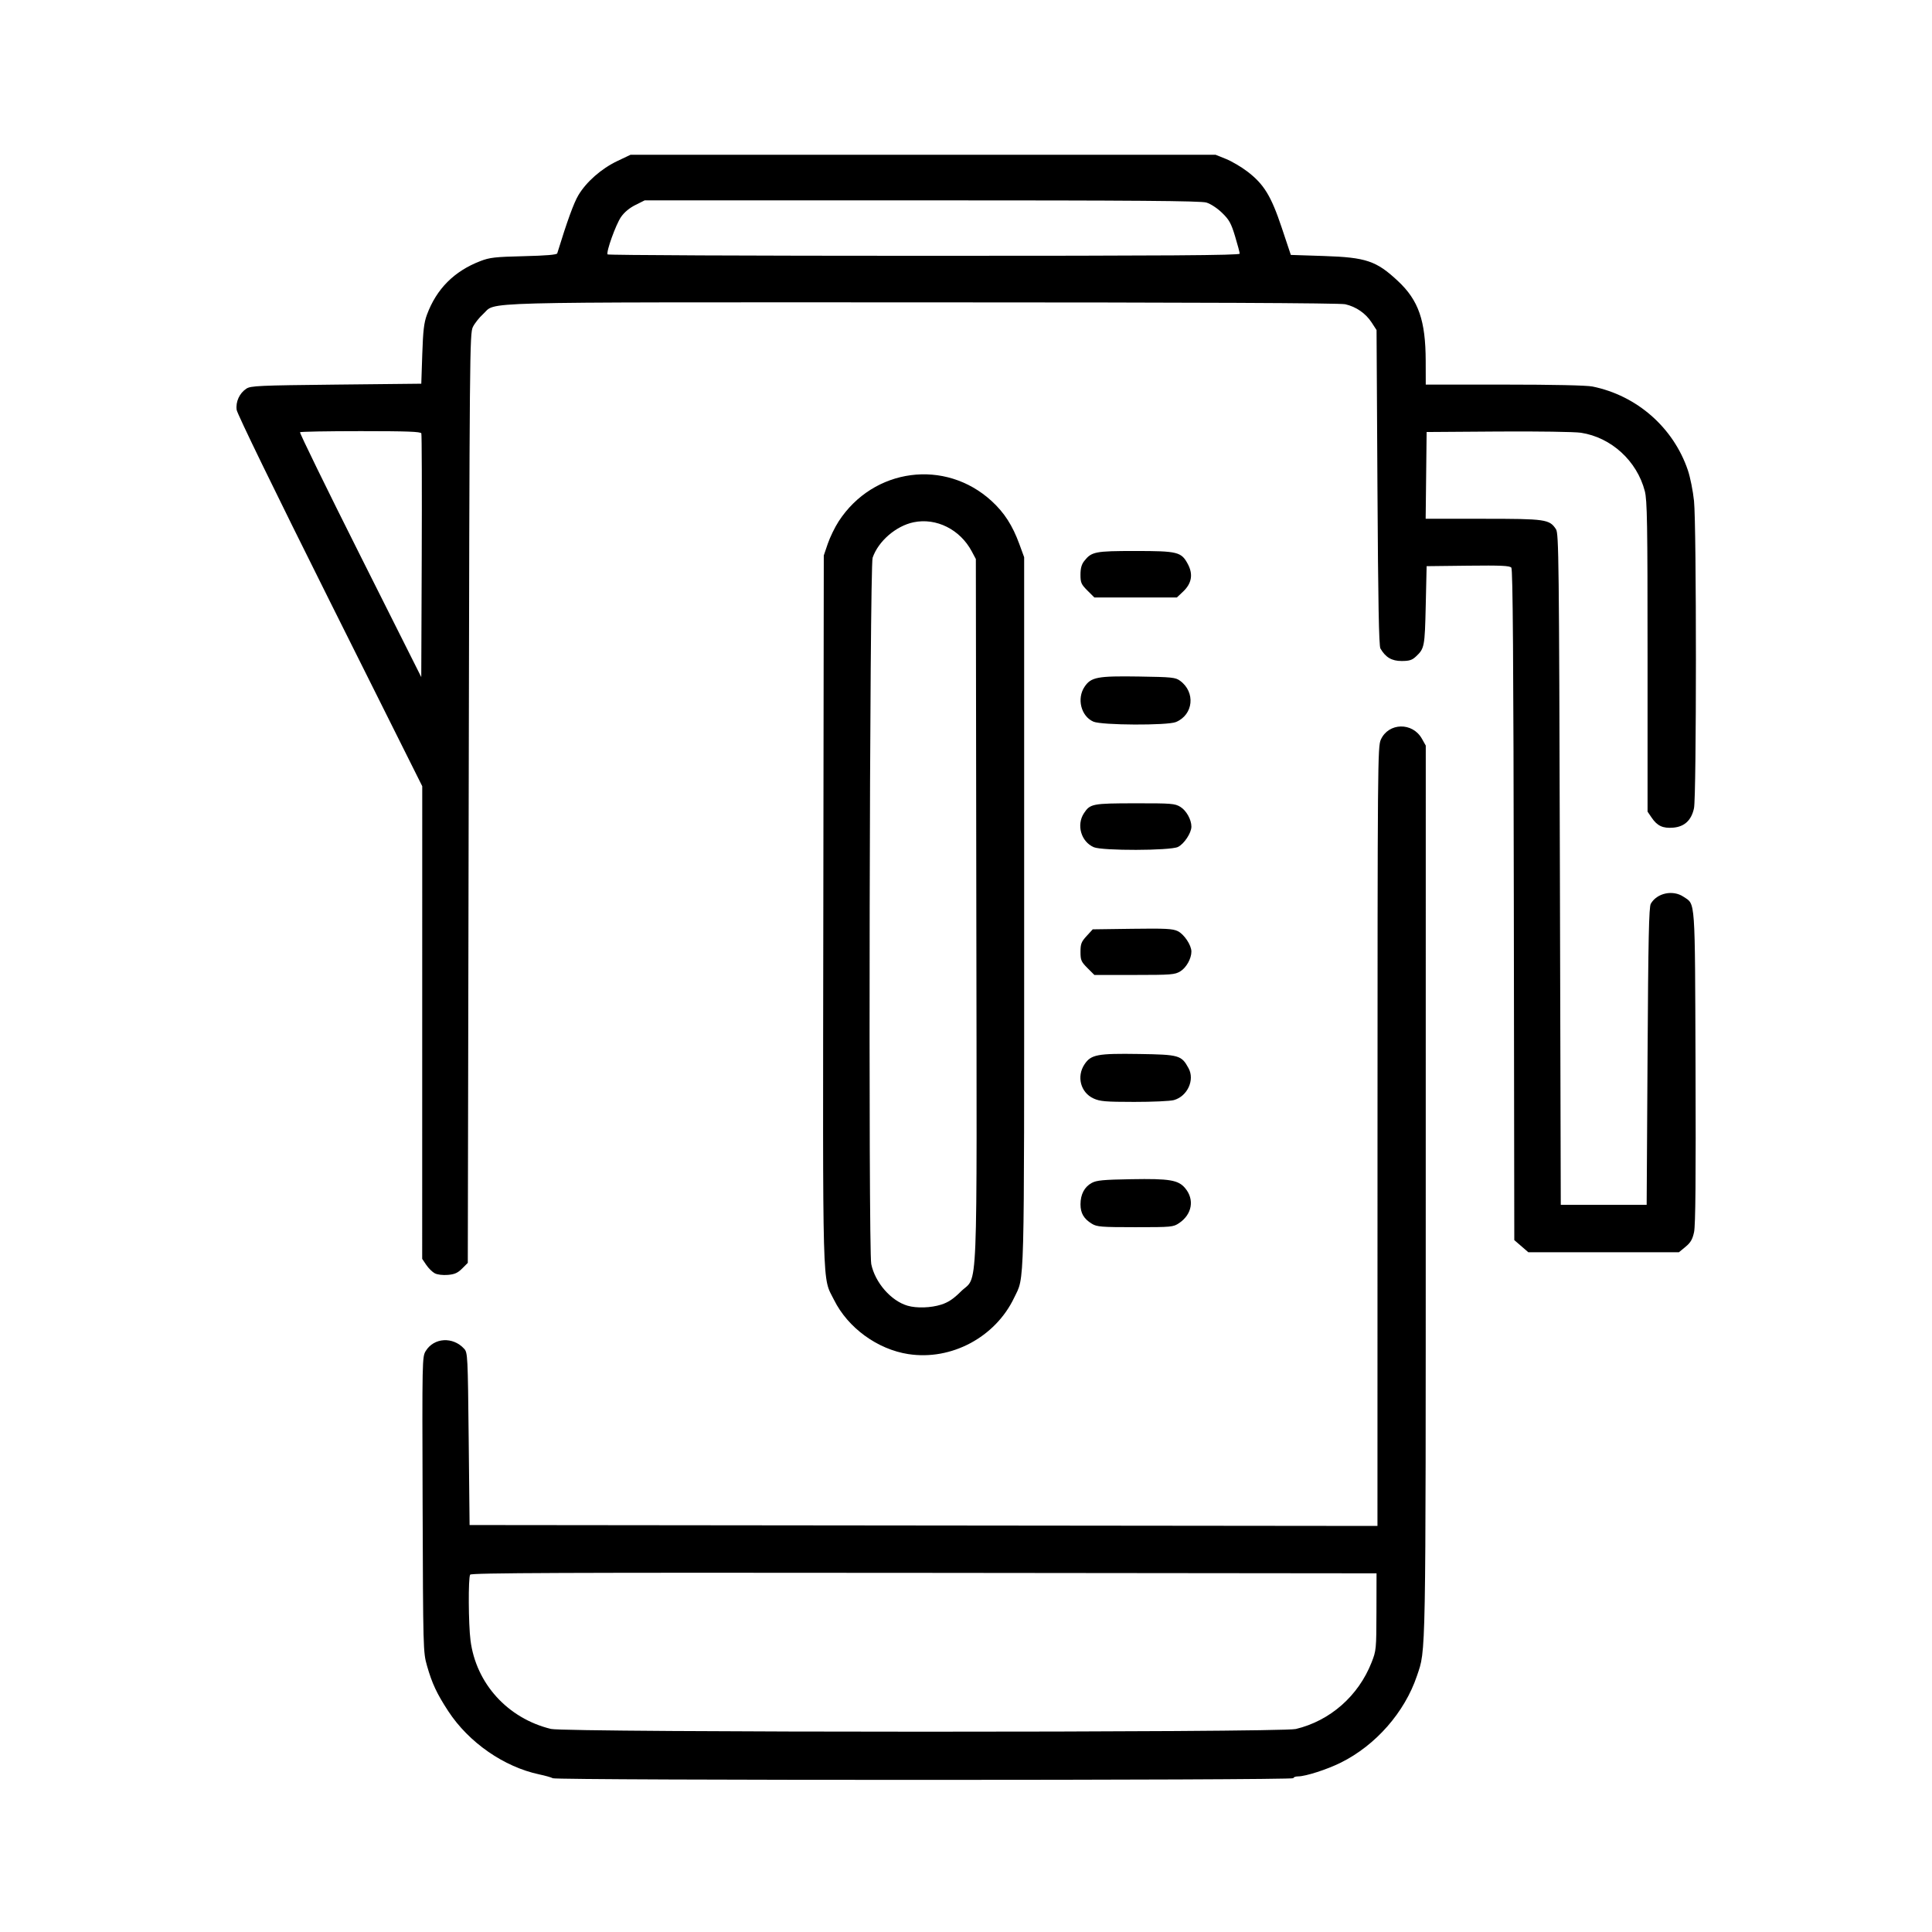 <?xml version="1.0" encoding="UTF-8" standalone="no"?>
<!-- Created with Inkscape (http://www.inkscape.org/) -->

<svg
   version="1.1"
   id="svg1981"
   width="136.063"
   height="136.063"
   viewBox="0 0 136.063 136.063"
   xmlns="http://www.w3.org/2000/svg"
   xmlns:svg="http://www.w3.org/2000/svg">
  <defs
     id="defs1985" />
  <g
     id="g1987">
    <path
       style="fill:#000000;stroke-width:0.126"
       d="m 38.929,125.232 c -0.104,-0.059 -0.529,-0.179 -0.945,-0.267 -2.489,-0.526 -4.968,-2.246 -6.41,-4.448 -0.809,-1.236 -1.148,-1.958 -1.505,-3.215 -0.267,-0.939 -0.272,-1.137 -0.306,-11.349 -0.034,-10.262 -0.031,-10.399 0.222,-10.811 0.581,-0.946 1.92,-1.02 2.708,-0.15 0.242,0.268 0.254,0.504 0.315,6.344 l 0.063,6.066 31.969,0.032 31.969,0.032 0.003,-27.433 c 0.003,-26.426 0.011,-27.452 0.236,-27.947 0.545,-1.201 2.23,-1.238 2.89,-0.063 l 0.273,0.485 -0.002,31.29 c -0.002,33.533 0.019,32.33 -0.619,34.225 -0.865,2.569 -2.903,4.891 -5.363,6.113 -0.966,0.48 -2.482,0.968 -3.006,0.968 -0.183,0 -0.333,0.057 -0.333,0.126 0,0.158 -51.88,0.161 -52.157,0.004 z m 52.326,-3.464 c 2.417,-0.577 4.413,-2.331 5.341,-4.693 0.326,-0.829 0.336,-0.934 0.342,-3.563 l 0.006,-2.709 -31.866,-0.032 c -25.41,-0.025 -31.887,2.5e-4 -31.967,0.126 -0.14,0.22 -0.122,3.486 0.025,4.63 0.391,3.042 2.618,5.492 5.666,6.235 1.052,0.256 51.379,0.261 52.452,0.005 z M 63.981,95.366 C 61.796,95.03 59.719,93.519 58.74,91.553 57.896,89.857 57.946,91.674 57.983,64.1 l 0.033,-24.982 0.282,-0.828 c 0.155,-0.455 0.5,-1.164 0.767,-1.575 2.446,-3.762 7.508,-4.43 10.778,-1.423 0.89,0.818 1.467,1.717 1.946,3.027 l 0.338,0.924 v 25.008 c 0,27.197 0.042,25.578 -0.708,27.15 -1.325,2.775 -4.423,4.427 -7.437,3.964 z m 2.304,-3.487 c 0.496,-0.158 0.861,-0.401 1.375,-0.913 1.244,-1.242 1.136,1.422 1.098,-26.84 l -0.033,-24.756 -0.289,-0.541 c -0.823,-1.542 -2.497,-2.379 -4.094,-2.048 -1.244,0.258 -2.487,1.333 -2.887,2.497 -0.213,0.621 -0.307,48.728 -0.097,49.744 0.271,1.309 1.395,2.596 2.561,2.935 0.642,0.186 1.641,0.153 2.366,-0.078 z m -35.667,-2.206 c -0.171,-0.091 -0.44,-0.356 -0.598,-0.591 l -0.287,-0.426 0.002,-16.643 0.002,-16.643 -6.503,-13.014 c -3.846,-7.698 -6.529,-13.209 -6.567,-13.491 -0.077,-0.574 0.199,-1.175 0.685,-1.494 0.307,-0.201 0.888,-0.227 6.328,-0.285 l 5.99,-0.063 0.069,-2.079 c 0.055,-1.661 0.121,-2.219 0.327,-2.775 0.674,-1.821 1.916,-3.069 3.761,-3.78 0.664,-0.256 1.036,-0.298 3.064,-0.347 1.573,-0.038 2.323,-0.101 2.353,-0.199 0.702,-2.28 1.164,-3.551 1.488,-4.094 0.56,-0.94 1.618,-1.87 2.733,-2.402 L 44.409,10.898 H 65.008 85.606 l 0.734,0.296 c 0.404,0.163 1.079,0.56 1.502,0.882 1.171,0.894 1.678,1.721 2.424,3.955 l 0.642,1.922 2.326,0.076 c 2.977,0.098 3.697,0.341 5.218,1.764 1.452,1.358 1.946,2.781 1.954,5.624 l 0.004,1.669 h 5.537 c 3.452,0 5.789,0.051 6.205,0.135 3.131,0.635 5.702,2.894 6.72,5.902 0.165,0.488 0.359,1.461 0.431,2.162 0.179,1.74 0.177,20.801 -0.002,21.635 -0.182,0.849 -0.668,1.303 -1.468,1.369 -0.725,0.06 -1.123,-0.125 -1.514,-0.705 L 116.031,57.16 V 46.244 c 0,-9.416 -0.027,-11.018 -0.194,-11.659 -0.554,-2.128 -2.363,-3.78 -4.496,-4.108 -0.439,-0.067 -3.032,-0.106 -5.83,-0.087 l -5.039,0.035 -0.034,3.055 -0.034,3.055 h 4.046 c 4.415,0 4.674,0.037 5.133,0.738 0.195,0.297 0.216,2.126 0.274,23.95 l 0.063,23.628 h 3.024 3.024 l 0.063,-10.457 c 0.05,-8.314 0.097,-10.516 0.229,-10.747 0.431,-0.756 1.556,-0.996 2.304,-0.492 0.849,0.572 0.802,-0.099 0.846,11.995 0.028,7.824 -10e-4,11.149 -0.103,11.62 -0.111,0.515 -0.244,0.743 -0.604,1.039 l -0.461,0.38 h -5.305 -5.305 l -0.493,-0.427 -0.493,-0.427 -0.033,-23.593 c -0.024,-17.306 -0.07,-23.639 -0.175,-23.765 -0.114,-0.137 -0.72,-0.165 -3.054,-0.138 l -2.912,0.034 -0.063,2.772 c -0.066,2.903 -0.09,3.028 -0.691,3.591 -0.272,0.255 -0.466,0.315 -1.009,0.315 -0.697,0 -1.129,-0.256 -1.492,-0.882 -0.106,-0.183 -0.163,-3.269 -0.209,-11.339 L 96.945,23.244 96.598,22.71 C 96.179,22.066 95.506,21.601 94.74,21.427 94.362,21.341 84.453,21.296 64.999,21.294 c -32.365,-0.003 -29.99,-0.067 -30.978,0.826 -0.266,0.24 -0.589,0.648 -0.717,0.906 -0.225,0.452 -0.236,1.659 -0.296,33.191 l -0.063,32.722 -0.398,0.398 c -0.312,0.312 -0.53,0.409 -1.008,0.449 -0.357,0.03 -0.739,-0.017 -0.921,-0.114 z M 29.674,30.52 c -0.046,-0.122 -1.017,-0.157 -4.264,-0.157 -2.312,0 -4.238,0.035 -4.281,0.077 -0.042,0.042 1.862,3.94 4.231,8.661 l 4.308,8.584 0.033,-8.504 c 0.018,-4.677 0.005,-8.575 -0.028,-8.661 z M 87.307,17.865 c 0,-0.083 -0.147,-0.636 -0.327,-1.228 C 86.702,15.719 86.566,15.475 86.066,14.99 85.726,14.66 85.26,14.355 84.961,14.265 84.561,14.145 80.015,14.11 64.924,14.11 H 45.404 l -0.657,0.328 c -0.422,0.21 -0.785,0.515 -1.015,0.85 -0.366,0.535 -1.053,2.451 -0.944,2.629 0.034,0.054 10.064,0.099 22.29,0.099 17.189,0 22.229,-0.034 22.229,-0.151 z M 76.897,86.184 c -0.568,-0.346 -0.802,-0.746 -0.802,-1.367 0,-0.7 0.276,-1.226 0.79,-1.507 0.34,-0.186 0.804,-0.23 2.792,-0.264 2.69,-0.047 3.304,0.055 3.787,0.63 0.673,0.8 0.492,1.847 -0.426,2.463 -0.412,0.277 -0.528,0.287 -3.087,0.287 -2.395,-3.78e-4 -2.698,-0.024 -3.053,-0.241 z m 0.12,-8.822 c -0.915,-0.416 -1.214,-1.552 -0.634,-2.414 0.458,-0.68 0.909,-0.765 3.829,-0.72 2.84,0.044 2.992,0.088 3.492,1.001 0.453,0.827 -0.079,1.982 -1.035,2.247 -0.255,0.071 -1.513,0.128 -2.795,0.127 -2.018,-0.002 -2.401,-0.034 -2.858,-0.241 z m -0.433,-9.189 c -0.441,-0.441 -0.489,-0.553 -0.489,-1.136 0,-0.56 0.057,-0.709 0.431,-1.117 l 0.431,-0.471 2.78,-0.038 c 2.336,-0.032 2.847,-0.006 3.202,0.162 0.448,0.213 0.967,0.986 0.967,1.441 0,0.496 -0.358,1.136 -0.78,1.393 -0.385,0.235 -0.631,0.254 -3.235,0.255 l -2.818,5.04e-4 -0.489,-0.489 z m 0.445,-8.509 c -0.895,-0.39 -1.234,-1.569 -0.689,-2.395 0.436,-0.661 0.596,-0.692 3.597,-0.696 2.562,-0.004 2.803,0.015 3.189,0.25 0.422,0.257 0.78,0.897 0.78,1.393 0,0.448 -0.519,1.228 -0.953,1.434 -0.553,0.262 -5.328,0.274 -5.924,0.014 z m -0.024,-8.841 c -0.871,-0.381 -1.185,-1.622 -0.623,-2.458 0.458,-0.68 0.909,-0.765 3.829,-0.72 2.335,0.036 2.571,0.061 2.898,0.3 1.099,0.805 0.94,2.39 -0.292,2.905 -0.597,0.25 -5.229,0.228 -5.812,-0.027 z m -0.422,-9.233 c -0.437,-0.437 -0.489,-0.556 -0.489,-1.117 0,-0.446 0.076,-0.725 0.263,-0.962 0.518,-0.658 0.768,-0.707 3.586,-0.707 3.006,0 3.256,0.063 3.716,0.929 0.381,0.718 0.268,1.359 -0.34,1.932 l -0.439,0.414 h -2.903 -2.903 z"
       id="path2189" />
  </g>
</svg>
